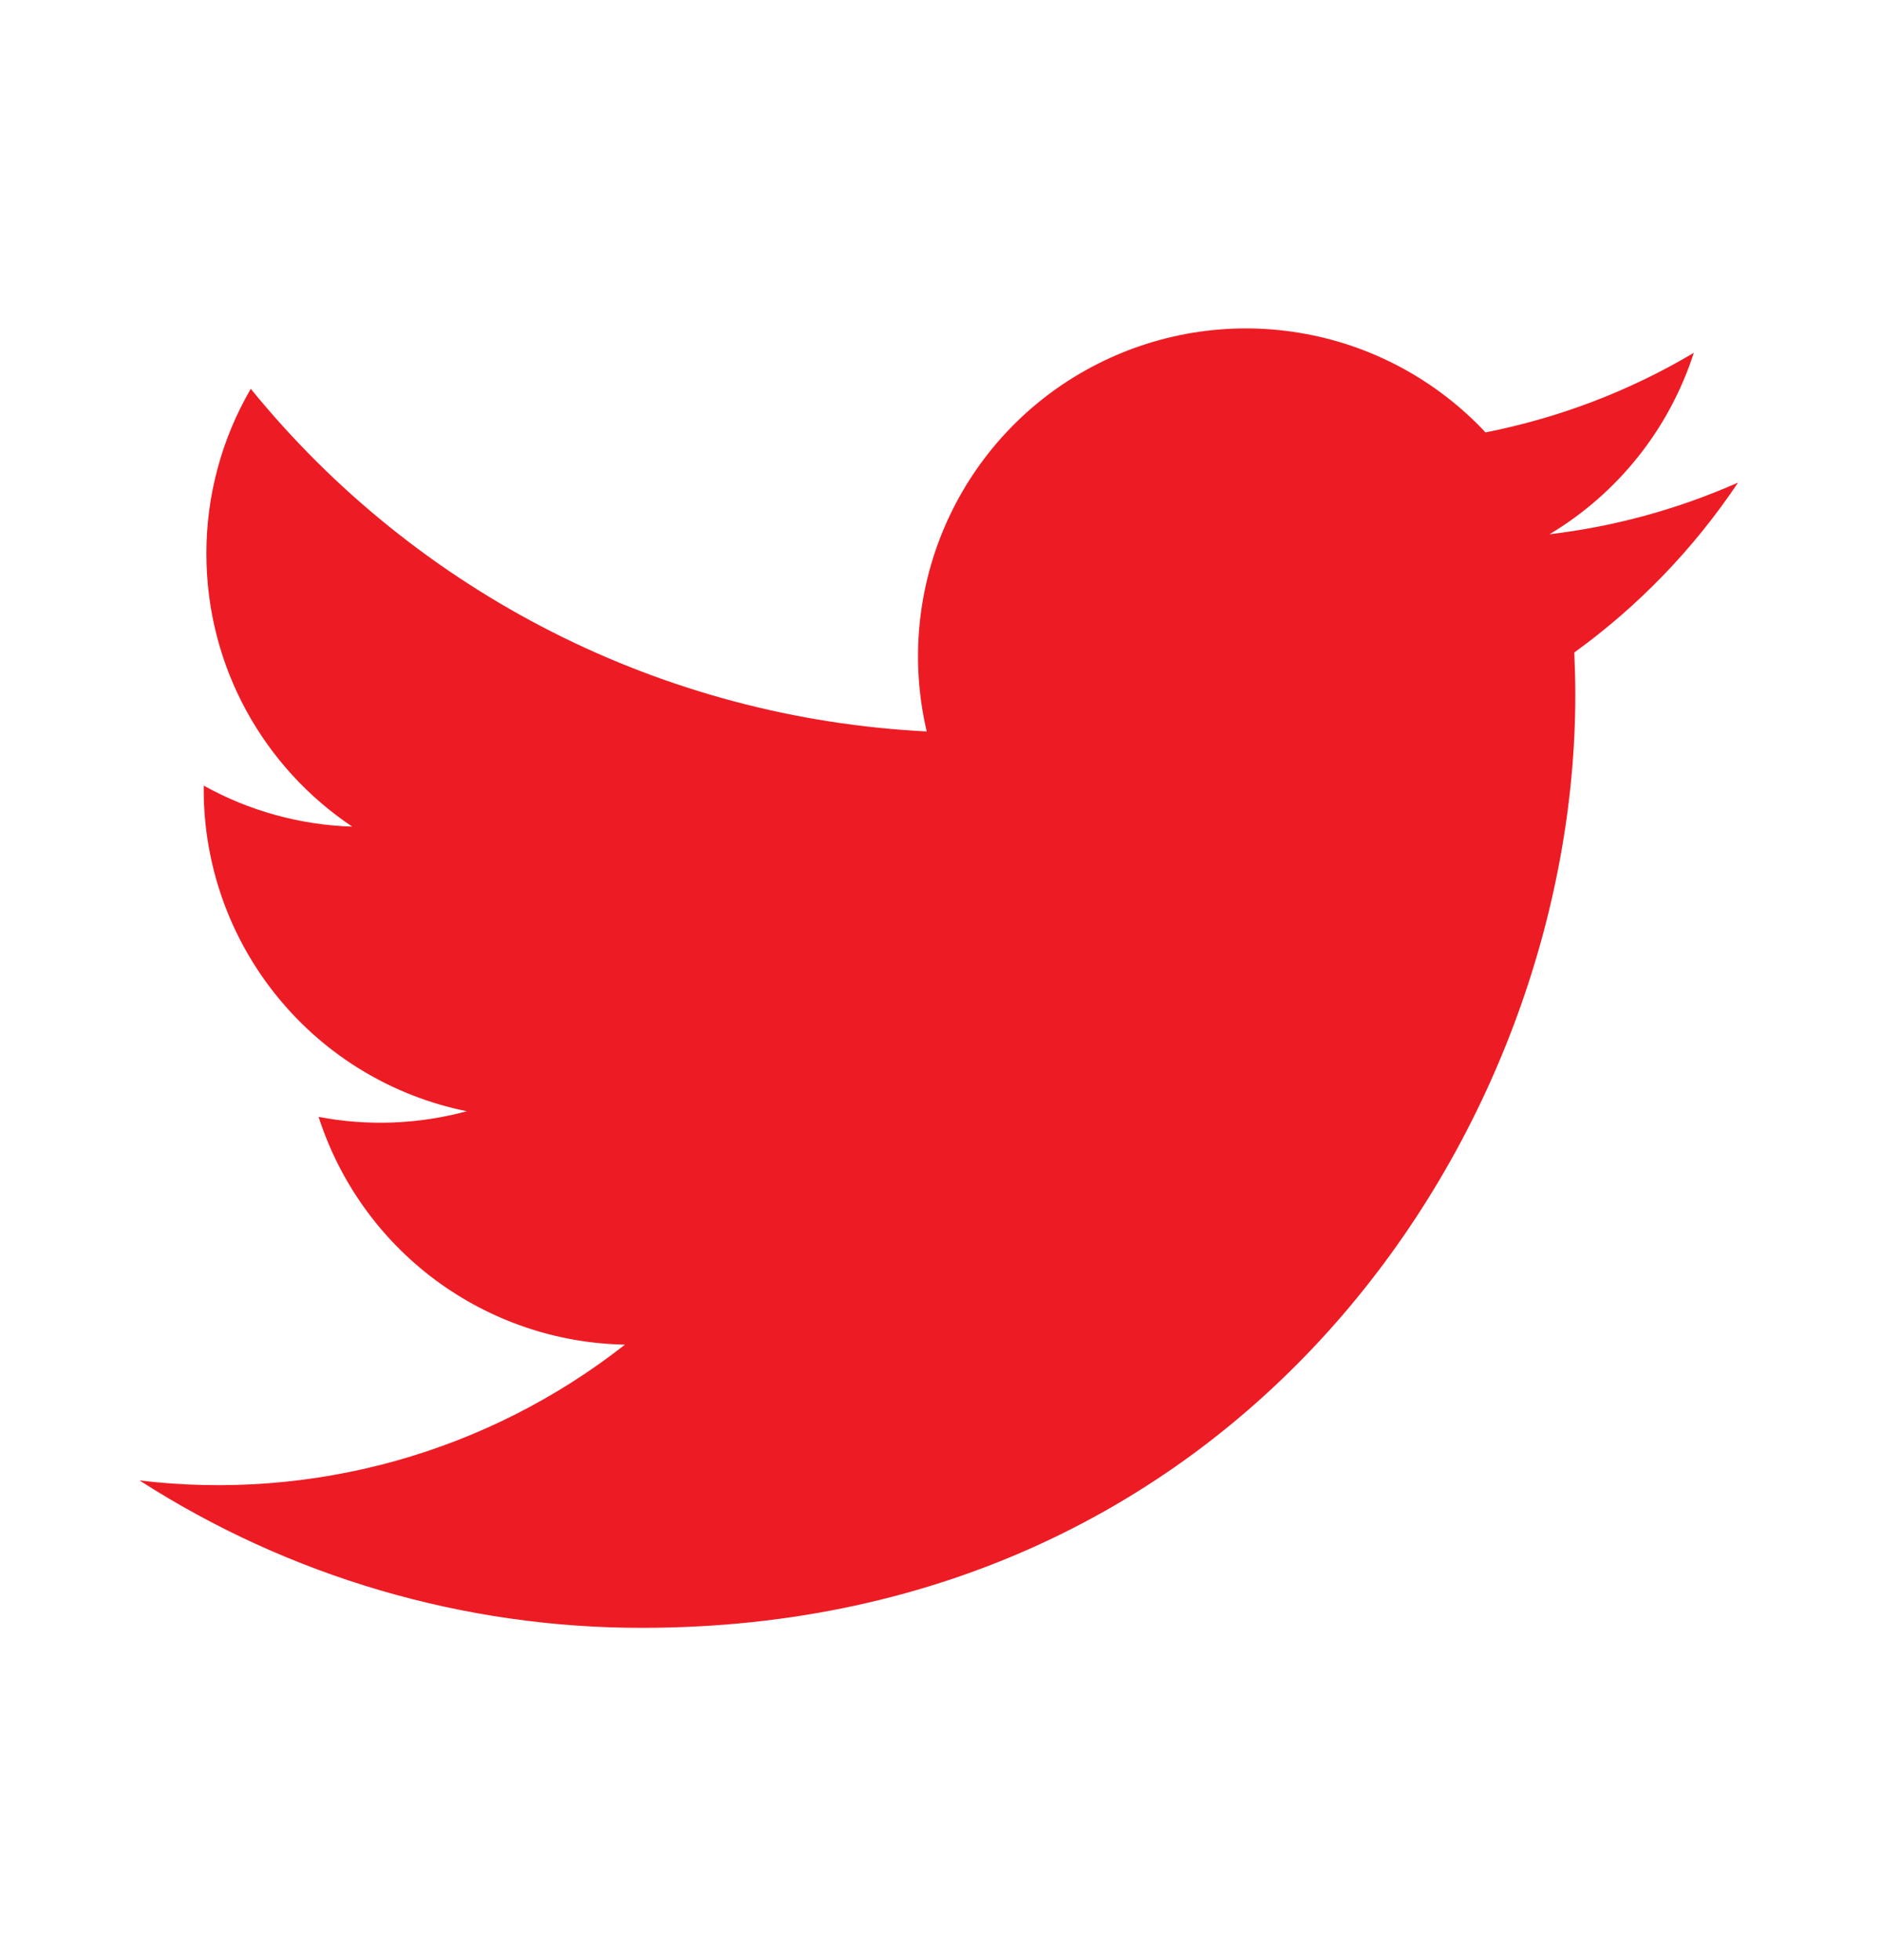 <svg width="24" height="25" viewBox="0 0 24 25" fill="none" xmlns="http://www.w3.org/2000/svg">
<path d="M22.162 6.156C21.398 6.494 20.589 6.716 19.76 6.814C20.634 6.291 21.288 5.469 21.6 4.5C20.78 4.988 19.881 5.33 18.944 5.515C18.314 4.842 17.48 4.395 16.571 4.245C15.661 4.094 14.728 4.249 13.915 4.684C13.102 5.118 12.456 5.81 12.077 6.65C11.698 7.49 11.607 8.432 11.818 9.329C10.155 9.246 8.528 8.814 7.043 8.061C5.558 7.308 4.248 6.251 3.198 4.959C2.826 5.598 2.631 6.323 2.632 7.062C2.632 8.512 3.37 9.793 4.492 10.543C3.828 10.522 3.178 10.343 2.598 10.02V10.072C2.598 11.038 2.932 11.974 3.544 12.721C4.155 13.469 5.006 13.982 5.953 14.173C5.336 14.34 4.69 14.365 4.063 14.245C4.33 15.076 4.85 15.803 5.55 16.324C6.251 16.845 7.097 17.134 7.97 17.15C7.102 17.831 6.109 18.335 5.047 18.632C3.984 18.929 2.874 19.014 1.779 18.882C3.691 20.111 5.916 20.764 8.189 20.762C15.882 20.762 20.089 14.389 20.089 8.862C20.089 8.682 20.084 8.5 20.076 8.322C20.895 7.73 21.601 6.997 22.163 6.157L22.162 6.156Z" fill="#ED1C24"/>
</svg>
